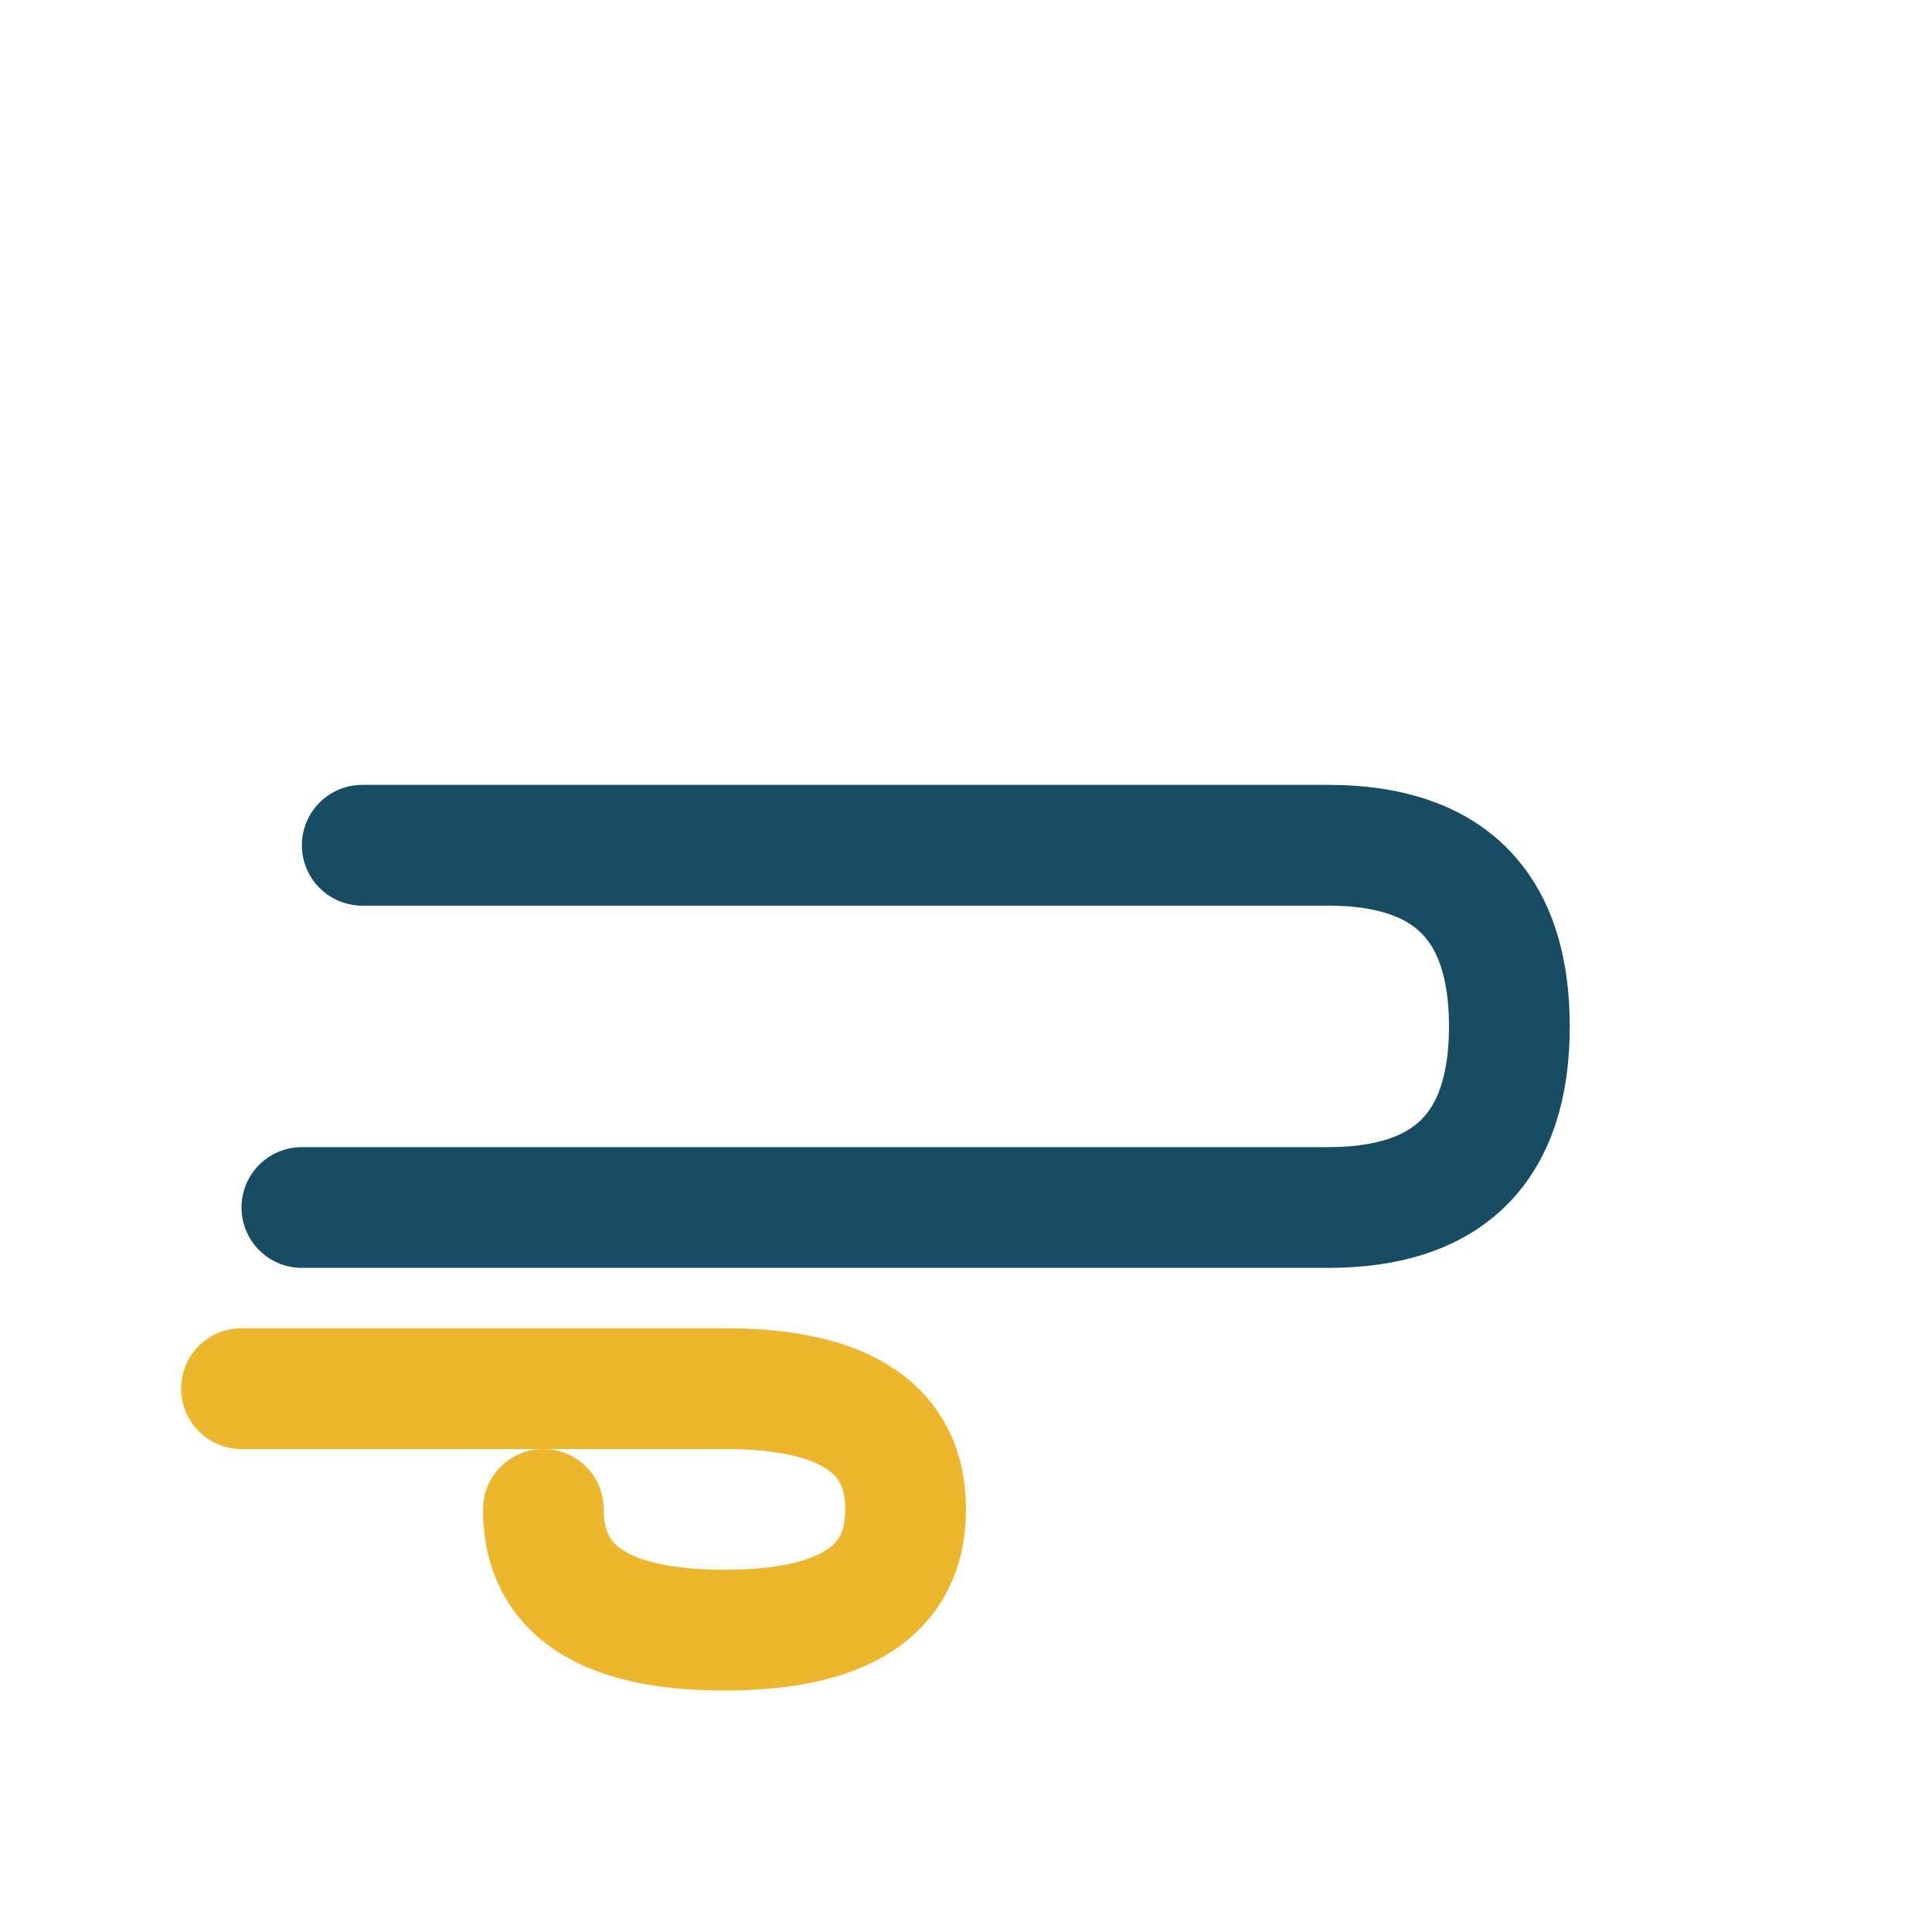 <?xml version="1.0" encoding="UTF-8"?>
<svg xmlns="http://www.w3.org/2000/svg" width="32" height="32" viewBox="0 0 32 32"><path d="M5 20h17q3 0 3-3t-3-3H6" stroke="#174C63" stroke-width="2" fill="none" stroke-linecap="round"/><path d="M9 25q0 2 3 2t3-2q0-2-3-2h-8" stroke="#EDB72D" stroke-width="2" fill="none" stroke-linecap="round"/></svg>